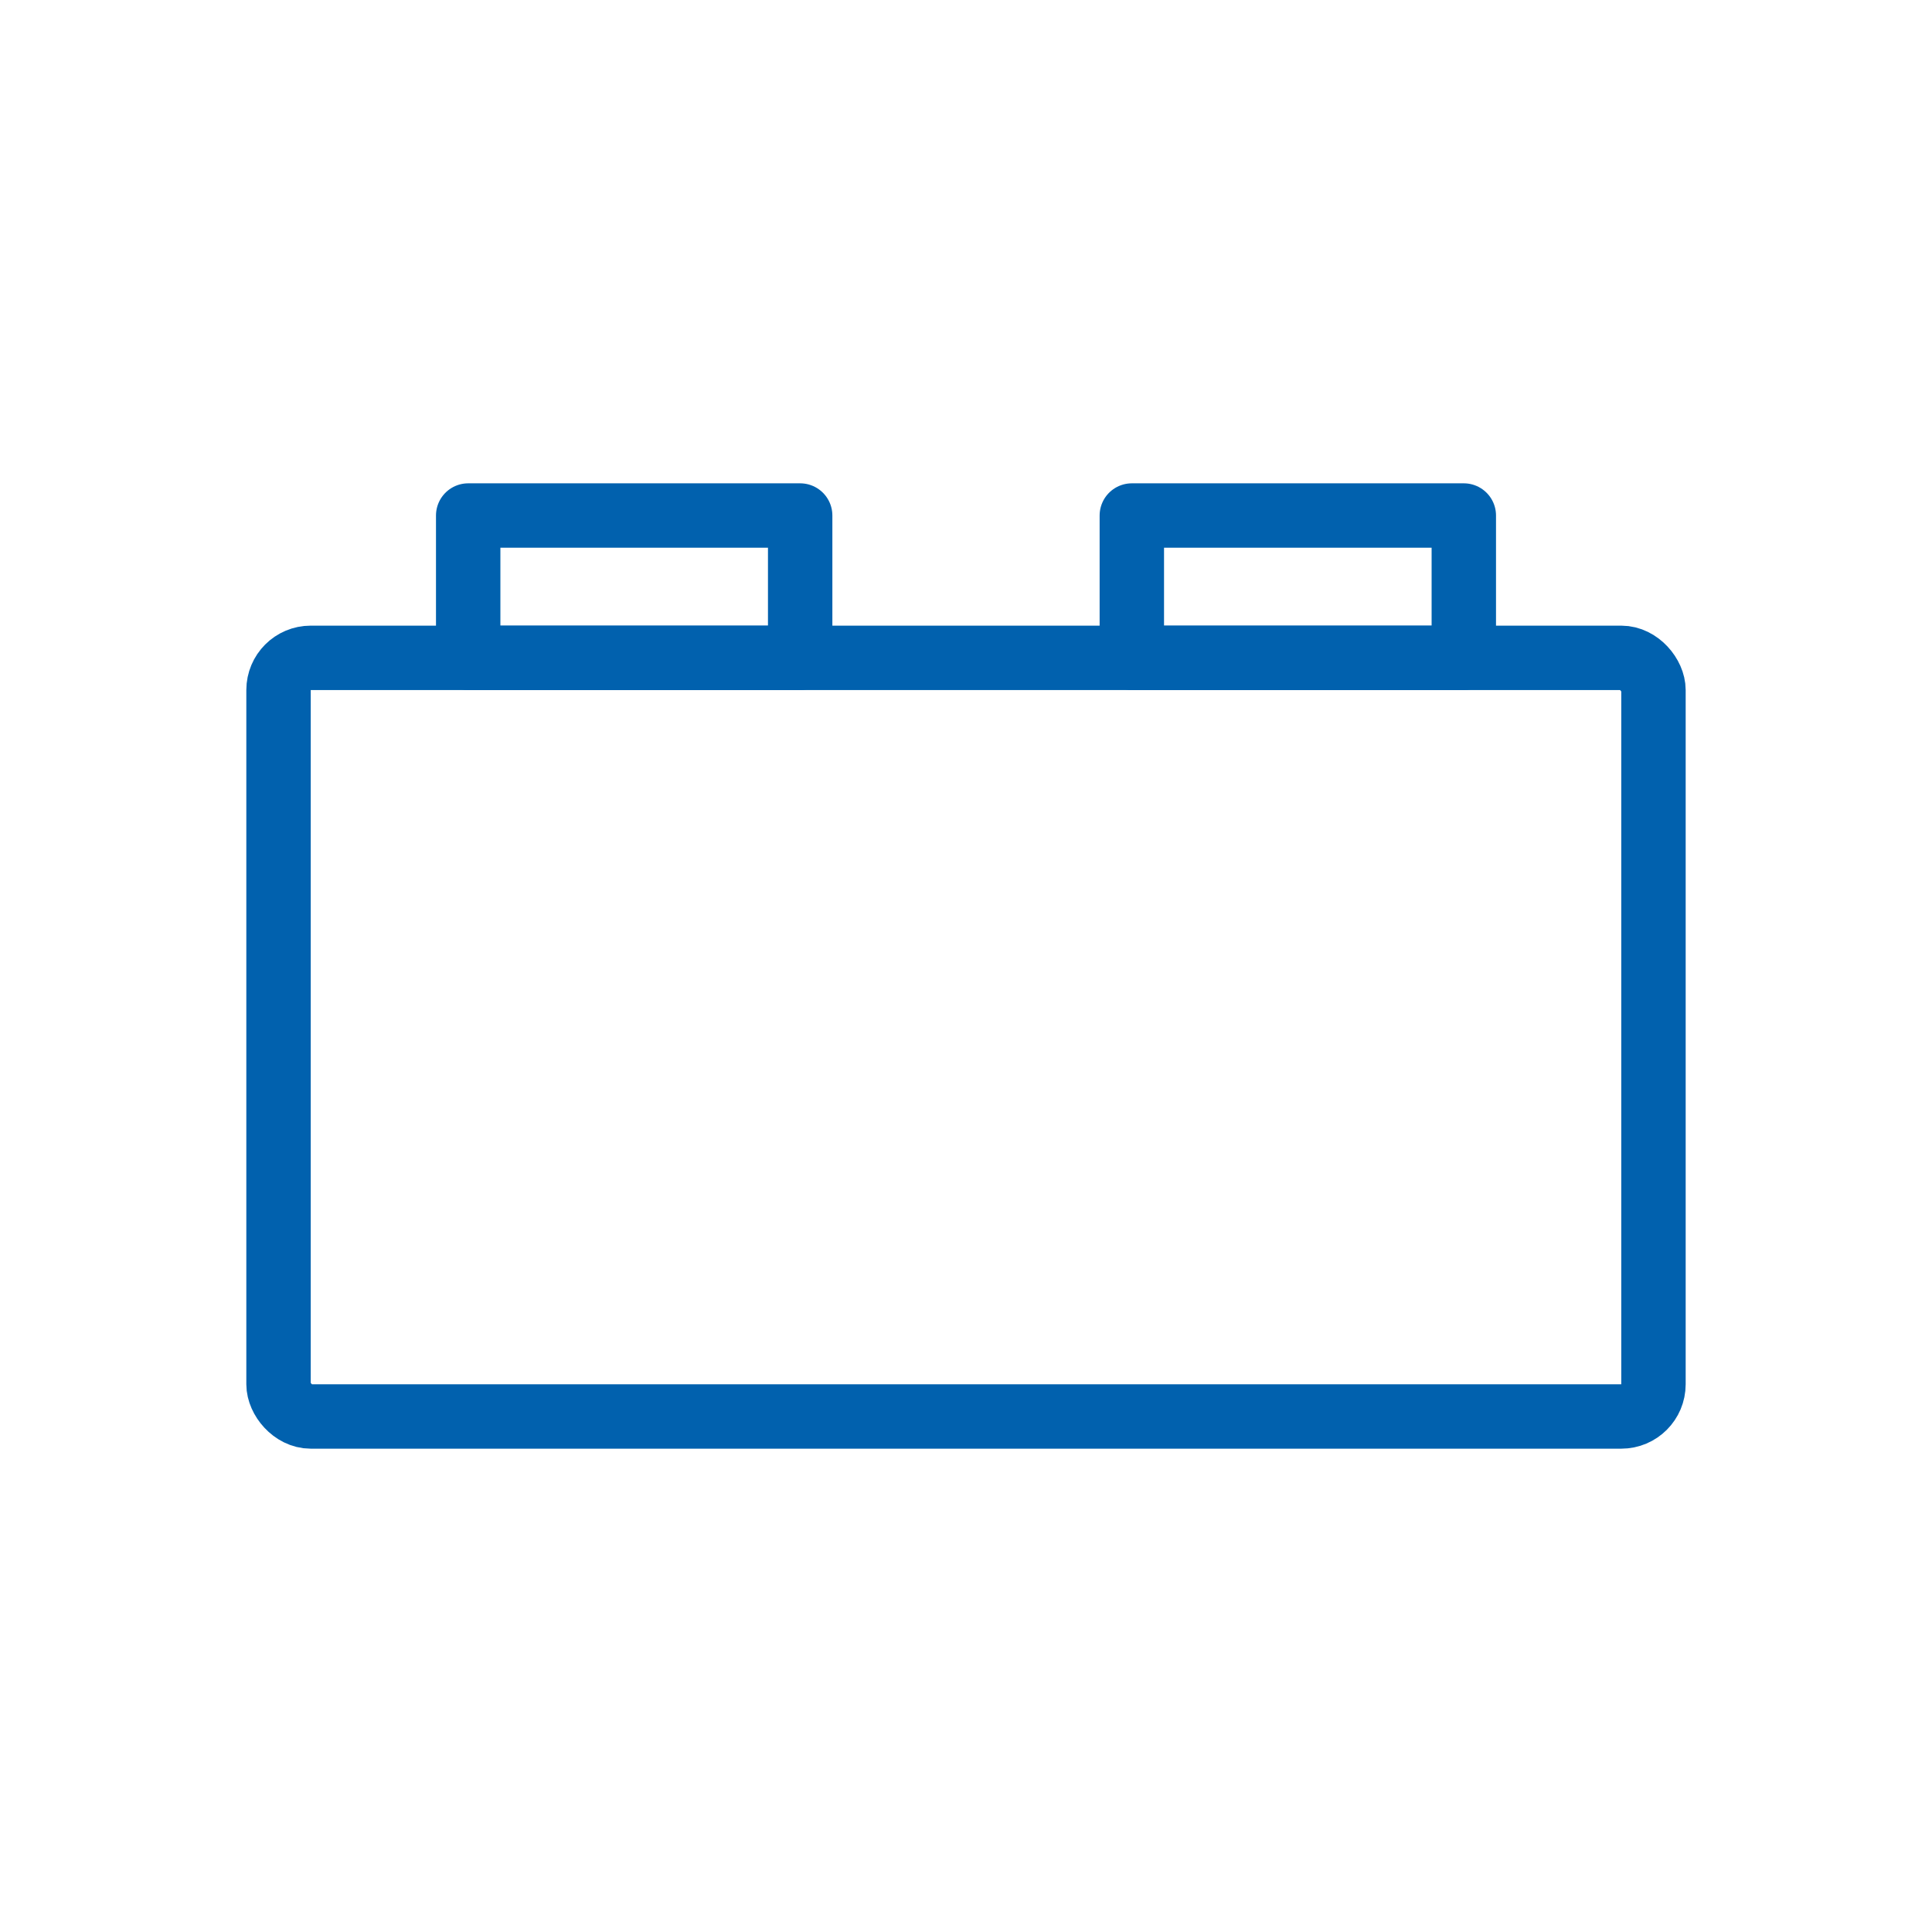 <svg id="Laag_1" data-name="Laag 1" xmlns="http://www.w3.org/2000/svg" width="60" height="60" viewBox="0 0 60 60"><defs><style>.cls-1{fill:#0161ae;opacity:0;}.cls-2{fill:none;stroke:#0161ae;stroke-linejoin:round;stroke-width:2px;}</style></defs><title>Kunststof</title><rect class="cls-1" width="60" height="60"/><rect class="cls-2" x="8.65" y="20.43" width="42.7" height="23.56" rx="1" ry="1"/><rect class="cls-2" x="14.54" y="16.01" width="10.31" height="4.42"/><rect class="cls-2" x="35.15" y="16.01" width="10.31" height="4.42"/></svg>